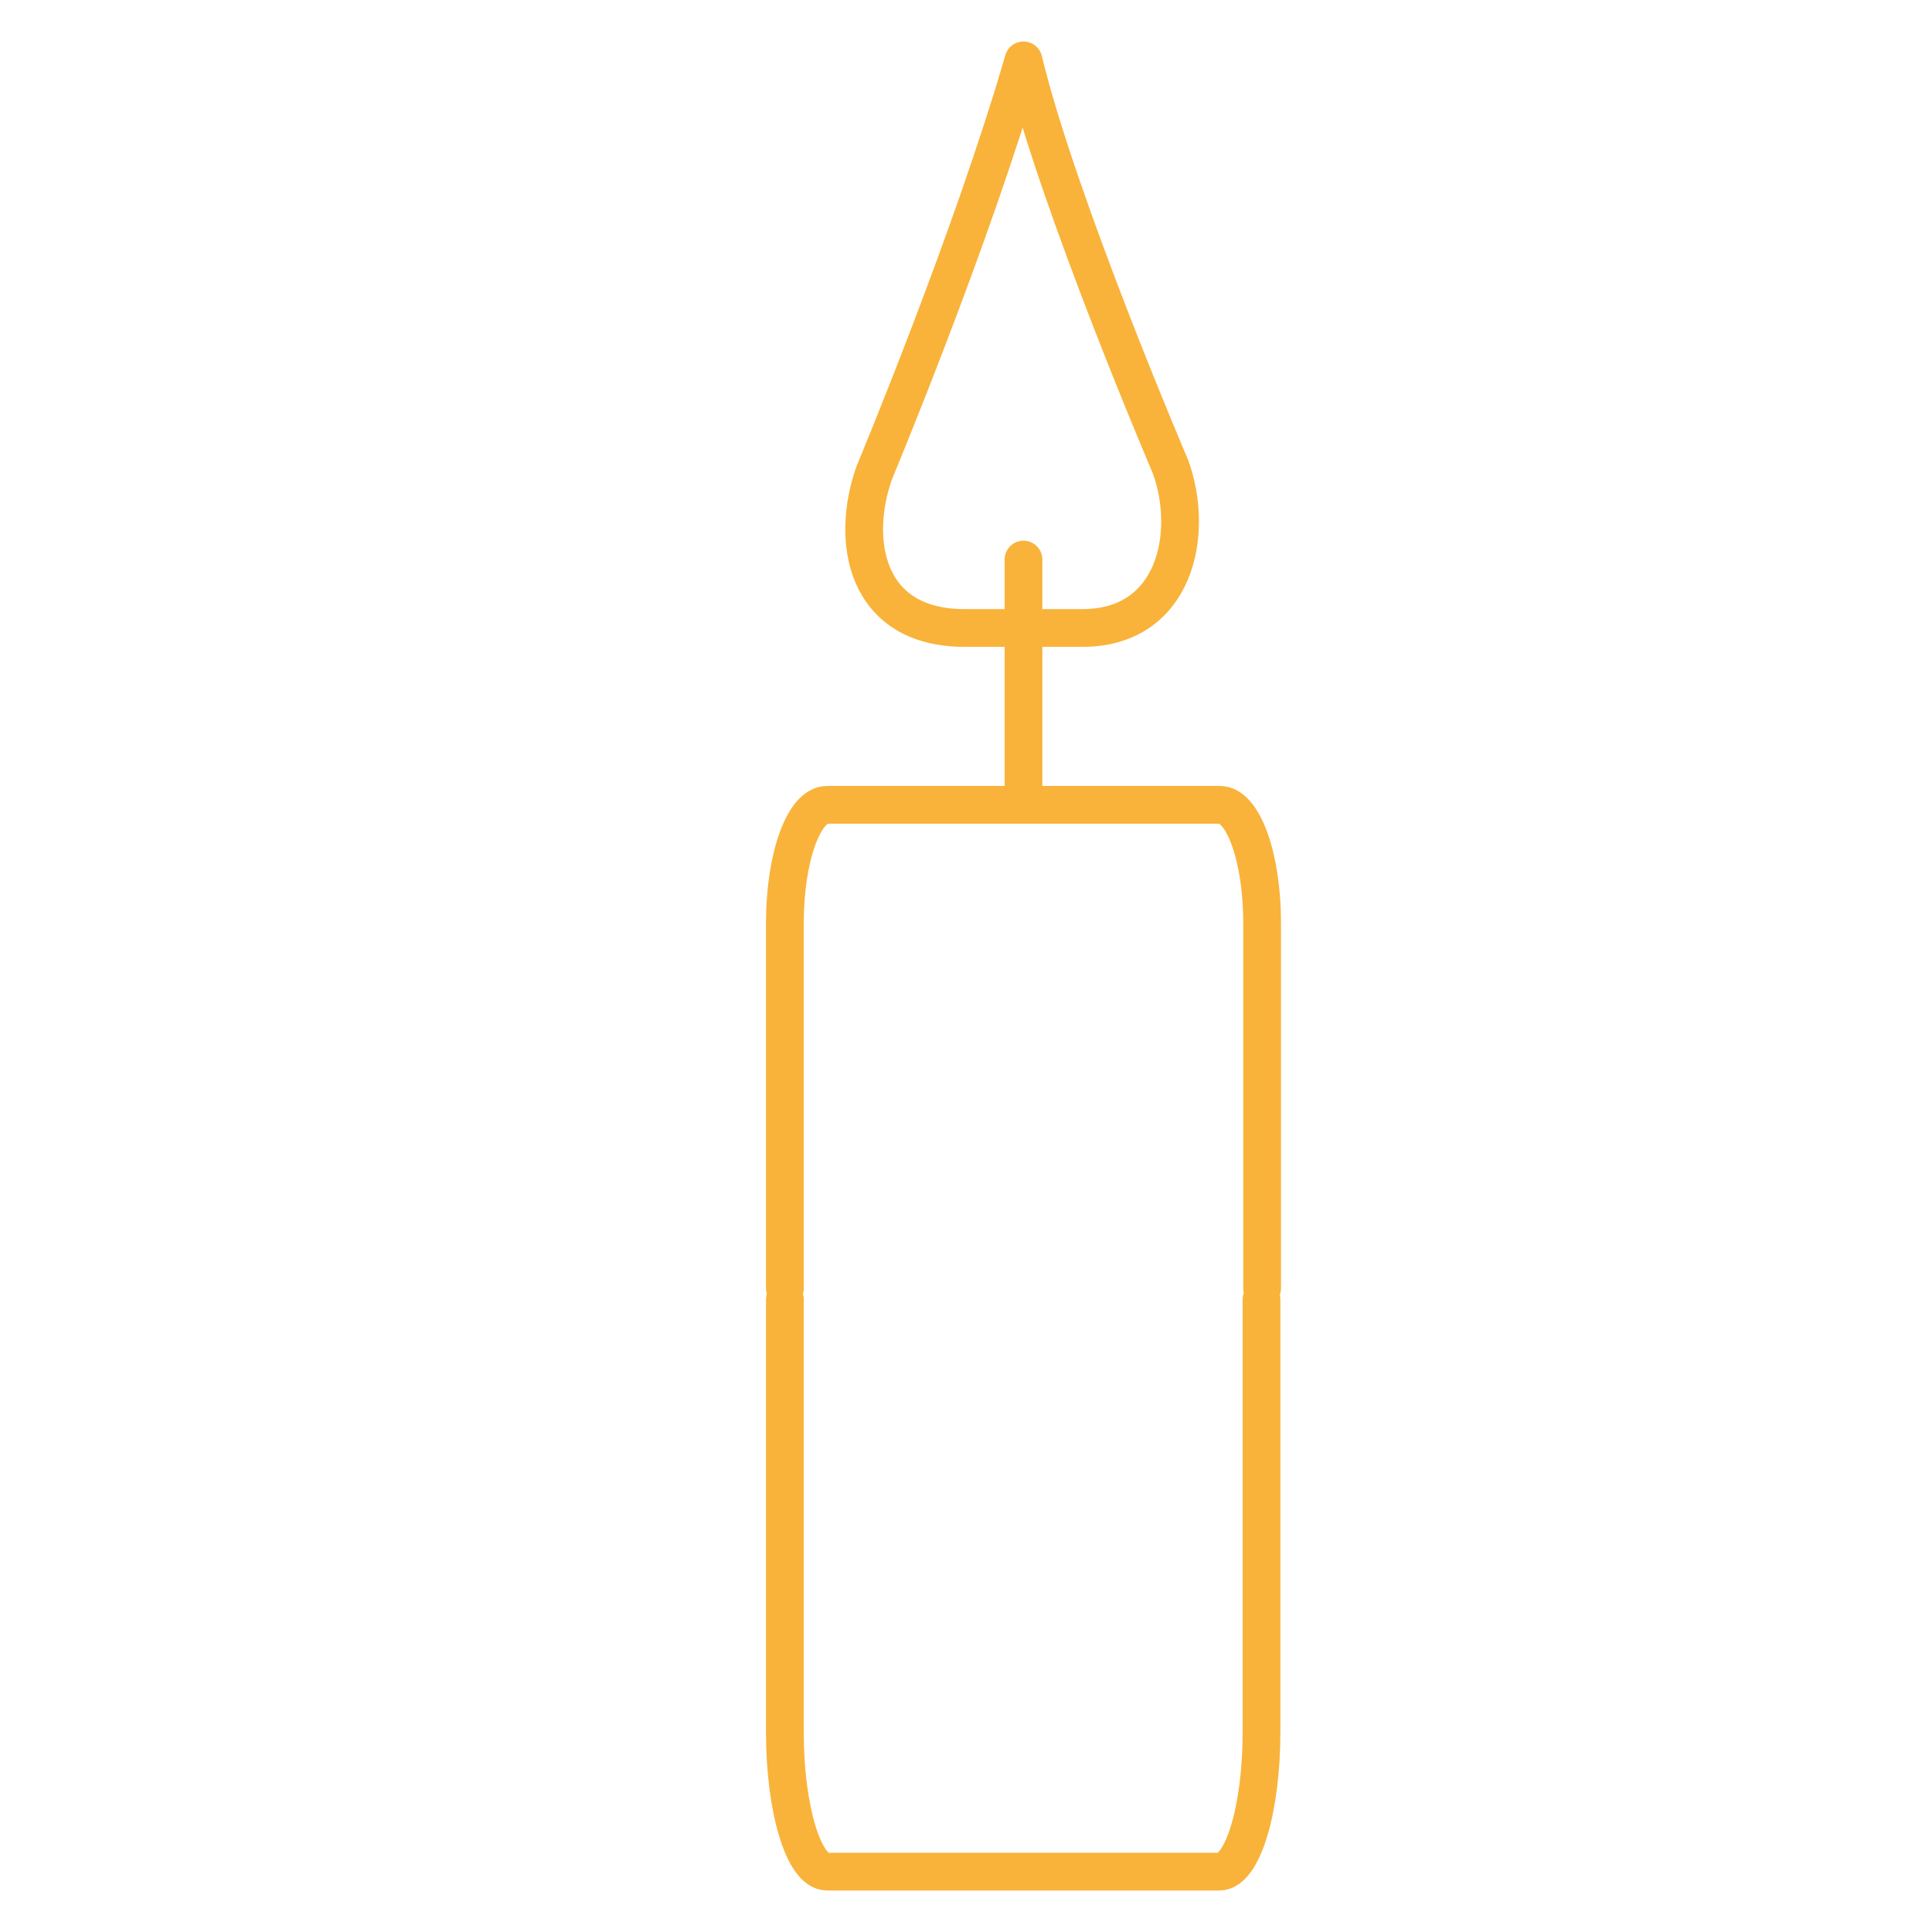 <svg width="48" height="48" viewBox="0 0 48 48" fill="none" xmlns="http://www.w3.org/2000/svg">
<path d="M25.428 13.902V19.996M19.5 32.007V22.925C19.5 21.307 19.971 19.996 20.55 19.996H30.307C30.887 19.996 31.357 21.306 31.357 22.925V32.007M25.428 1.5C24.141 5.952 21.727 11.73 21.727 11.73C21.124 13.396 21.472 15.602 23.967 15.602H26.89C29.197 15.602 29.685 13.266 29.083 11.601C29.083 11.601 26.293 5.083 25.428 1.5Z" stroke="#F9B33A" stroke-width="0.938" stroke-linecap="round" stroke-linejoin="round"/>
<path d="M19.5 32.289V43.035C19.5 44.949 19.97 46.5 20.549 46.5H30.293C30.873 46.5 31.342 44.95 31.342 43.035V32.289" stroke="#F9B33A" stroke-width="0.938" stroke-linecap="round" stroke-linejoin="round"/>
</svg>
